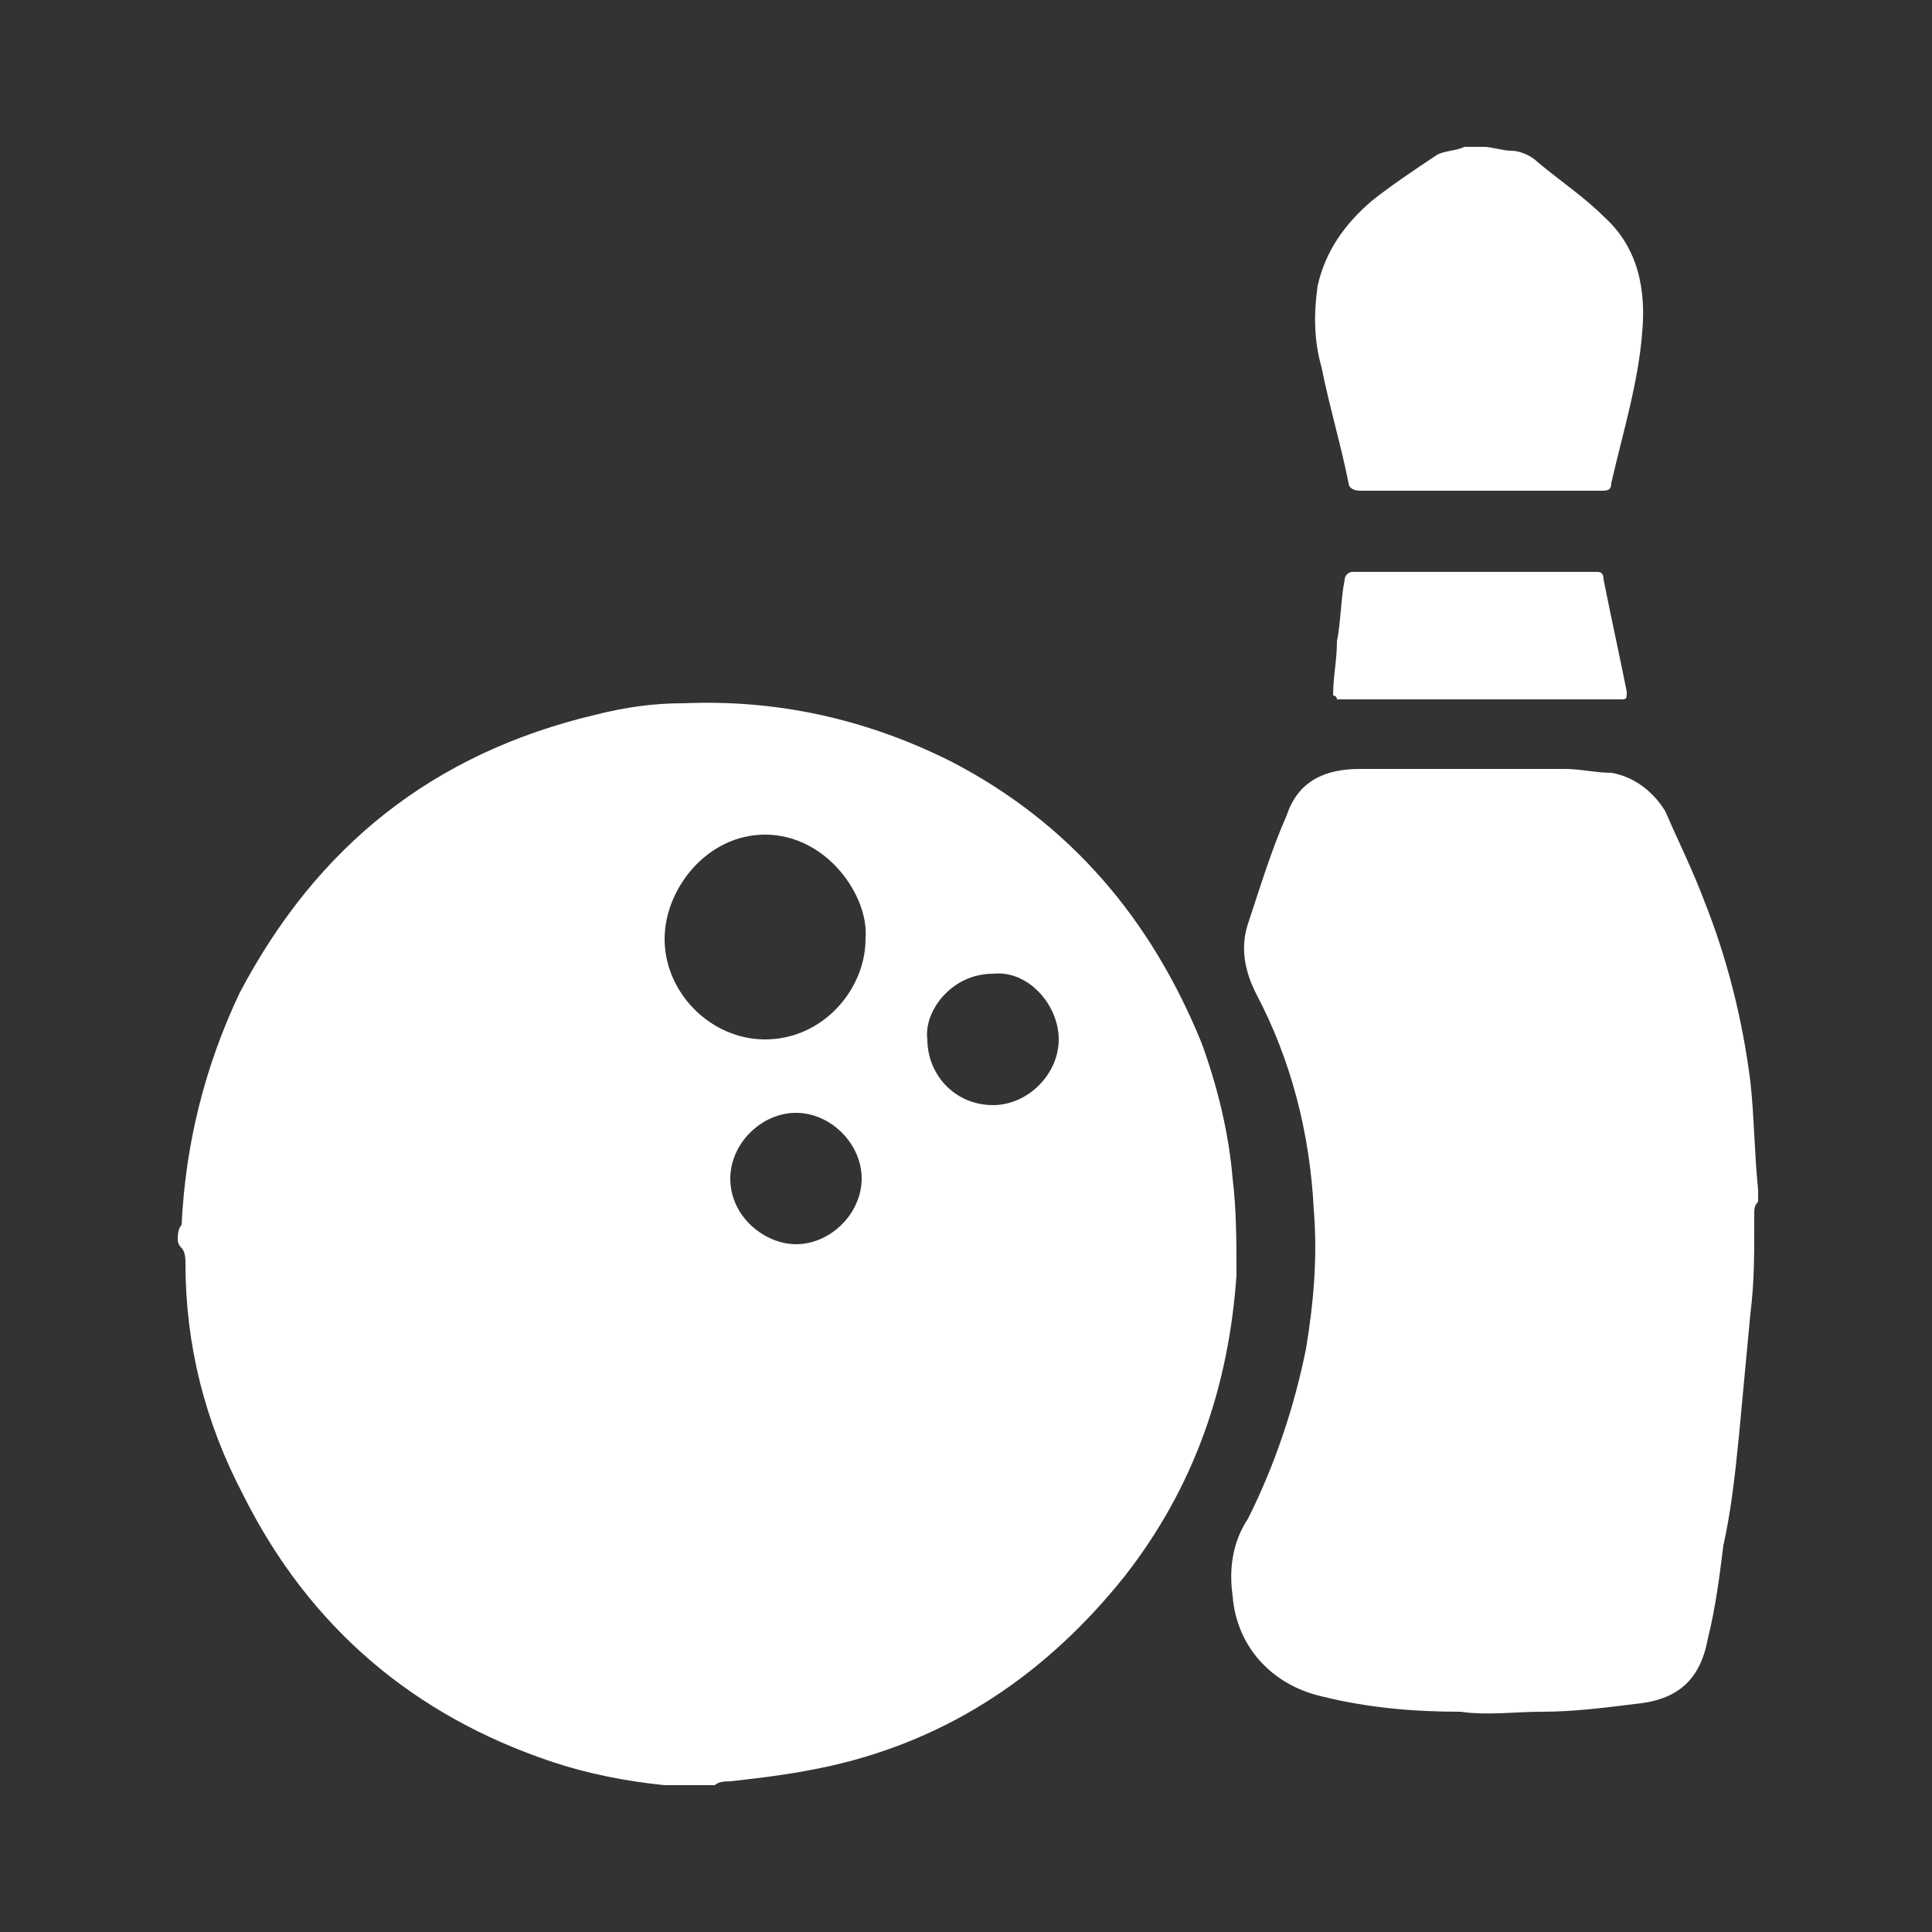 <?xml version="1.0" encoding="utf-8"?>
<!-- Generator: Adobe Illustrator 18.1.1, SVG Export Plug-In . SVG Version: 6.00 Build 0)  -->
<!DOCTYPE svg PUBLIC "-//W3C//DTD SVG 1.1//EN" "http://www.w3.org/Graphics/SVG/1.1/DTD/svg11.dtd">
<svg version="1.1" id="Layer_1" xmlns="http://www.w3.org/2000/svg" xmlns:xlink="http://www.w3.org/1999/xlink" x="0px" y="0px"
	 viewBox="0 0 50 50" enable-background="new 0 0 50 50" xml:space="preserve">
<rect x="0" y="0" width="50" height="50" fill="#333333" stroke="none"/>
<g>
	<path fill="#FFFFFF" d="M4.6,32.1c0-0.1,0-0.3,0.1-0.4c0.1-2.1,0.6-4.1,1.5-6c2-3.8,5-6.2,9.2-7.2c0.8-0.2,1.5-0.3,2.3-0.3
		c2.4-0.1,4.7,0.4,6.9,1.5c3.1,1.6,5.2,4.1,6.5,7.3c0.4,1.1,0.7,2.3,0.8,3.5c0.1,0.8,0.1,1.7,0.1,2.5c-0.2,2.9-1.1,5.5-2.9,7.8
		c-2,2.5-4.5,4.2-7.6,4.9c-0.9,0.2-1.7,0.3-2.6,0.4c-0.1,0-0.3,0-0.4,0.1c-0.1,0-0.2,0-0.2,0c-0.1,0-0.2,0-0.2,0c-0.3,0-0.6,0-0.9,0
		c-1-0.1-2-0.3-2.9-0.6c-3.6-1.2-6.3-3.5-8-6.9c-1-1.9-1.5-3.9-1.5-6c0-0.1,0-0.3-0.1-0.4C4.6,32.2,4.6,32.1,4.6,32.1z M22.4,24.3
		c0.1-1.1-1-2.7-2.6-2.7c-1.5,0-2.6,1.4-2.6,2.7c0,1.4,1.2,2.6,2.6,2.6C21.3,26.9,22.4,25.6,22.4,24.3z M20.6,28.8
		c-0.9,0-1.7,0.8-1.7,1.7c0,1,0.9,1.7,1.7,1.7c0.9,0,1.7-0.8,1.7-1.7C22.3,29.6,21.5,28.8,20.6,28.8z M24,26.9
		c0,0.9,0.7,1.7,1.7,1.7c0.9,0,1.7-0.8,1.7-1.7c0-0.9-0.8-1.8-1.7-1.7C24.6,25.2,23.9,26.2,24,26.9z"/>
	<path fill="#FFFFFF" d="M45.4,31.4c0,0.1,0,0.2,0,0.3c0,0.8,0,1.5-0.1,2.3c-0.1,1.1-0.2,2.1-0.3,3.2c-0.1,1-0.2,1.9-0.4,2.8
		c-0.1,0.8-0.2,1.6-0.4,2.4c-0.2,1.1-0.8,1.6-1.9,1.7c-0.8,0.1-1.6,0.2-2.4,0.2c-0.7,0-1.4,0.1-2.1,0c-1.2,0-2.4-0.1-3.6-0.4
		c-1.3-0.3-2.2-1.3-2.3-2.6c-0.1-0.7,0-1.4,0.4-2c0.7-1.4,1.2-2.9,1.5-4.4c0.2-1.2,0.3-2.4,0.2-3.6c-0.1-2-0.6-3.9-1.5-5.6
		c-0.3-0.6-0.4-1.2-0.2-1.8c0.3-0.9,0.6-1.9,1-2.8c0.3-0.9,1-1.2,1.9-1.2c1.8,0,3.5,0,5.3,0c0.4,0,0.8,0.1,1.2,0.1
		c0.6,0.1,1.1,0.5,1.4,1c0.3,0.7,0.7,1.5,1,2.3c0.6,1.5,1,3.1,1.2,4.7c0.1,0.9,0.1,1.8,0.2,2.8c0,0.1,0,0.2,0,0.3
		C45.4,31.2,45.4,31.3,45.4,31.4z"/>
	<path fill="#FFFFFF" d="M38.4,3.8c0.2,0,0.5,0.1,0.7,0.1c0.2,0,0.5,0.1,0.7,0.3c0.6,0.5,1.2,0.9,1.7,1.4c0.9,0.8,1.1,1.9,1,3
		c-0.1,1.3-0.5,2.6-0.8,3.9c0,0.2-0.1,0.2-0.3,0.2c-2.1,0-4.1,0-6.2,0c-0.2,0-0.3-0.1-0.3-0.2c-0.2-1-0.5-2-0.7-3
		C34,8.8,34,8.1,34.1,7.4c0.2-0.9,0.7-1.6,1.4-2.2C36,4.8,36.6,4.4,37.2,4c0.2-0.1,0.5-0.1,0.7-0.2C38,3.8,38.2,3.8,38.4,3.8
		C38.3,3.8,38.3,3.8,38.4,3.8z"/>
	<path fill="#FFFFFF" d="M34.5,18c0-0.5,0.1-0.9,0.1-1.4c0.1-0.5,0.1-1.1,0.2-1.6c0-0.1,0.1-0.2,0.2-0.2c2.1,0,4.2,0,6.3,0
		c0.1,0,0.2,0,0.2,0.2c0.2,1,0.4,1.9,0.6,2.9c0,0.2,0,0.2-0.2,0.2c-2.4,0-4.9,0-7.3,0C34.6,18,34.5,18,34.5,18z"/>
</g>
</svg>
